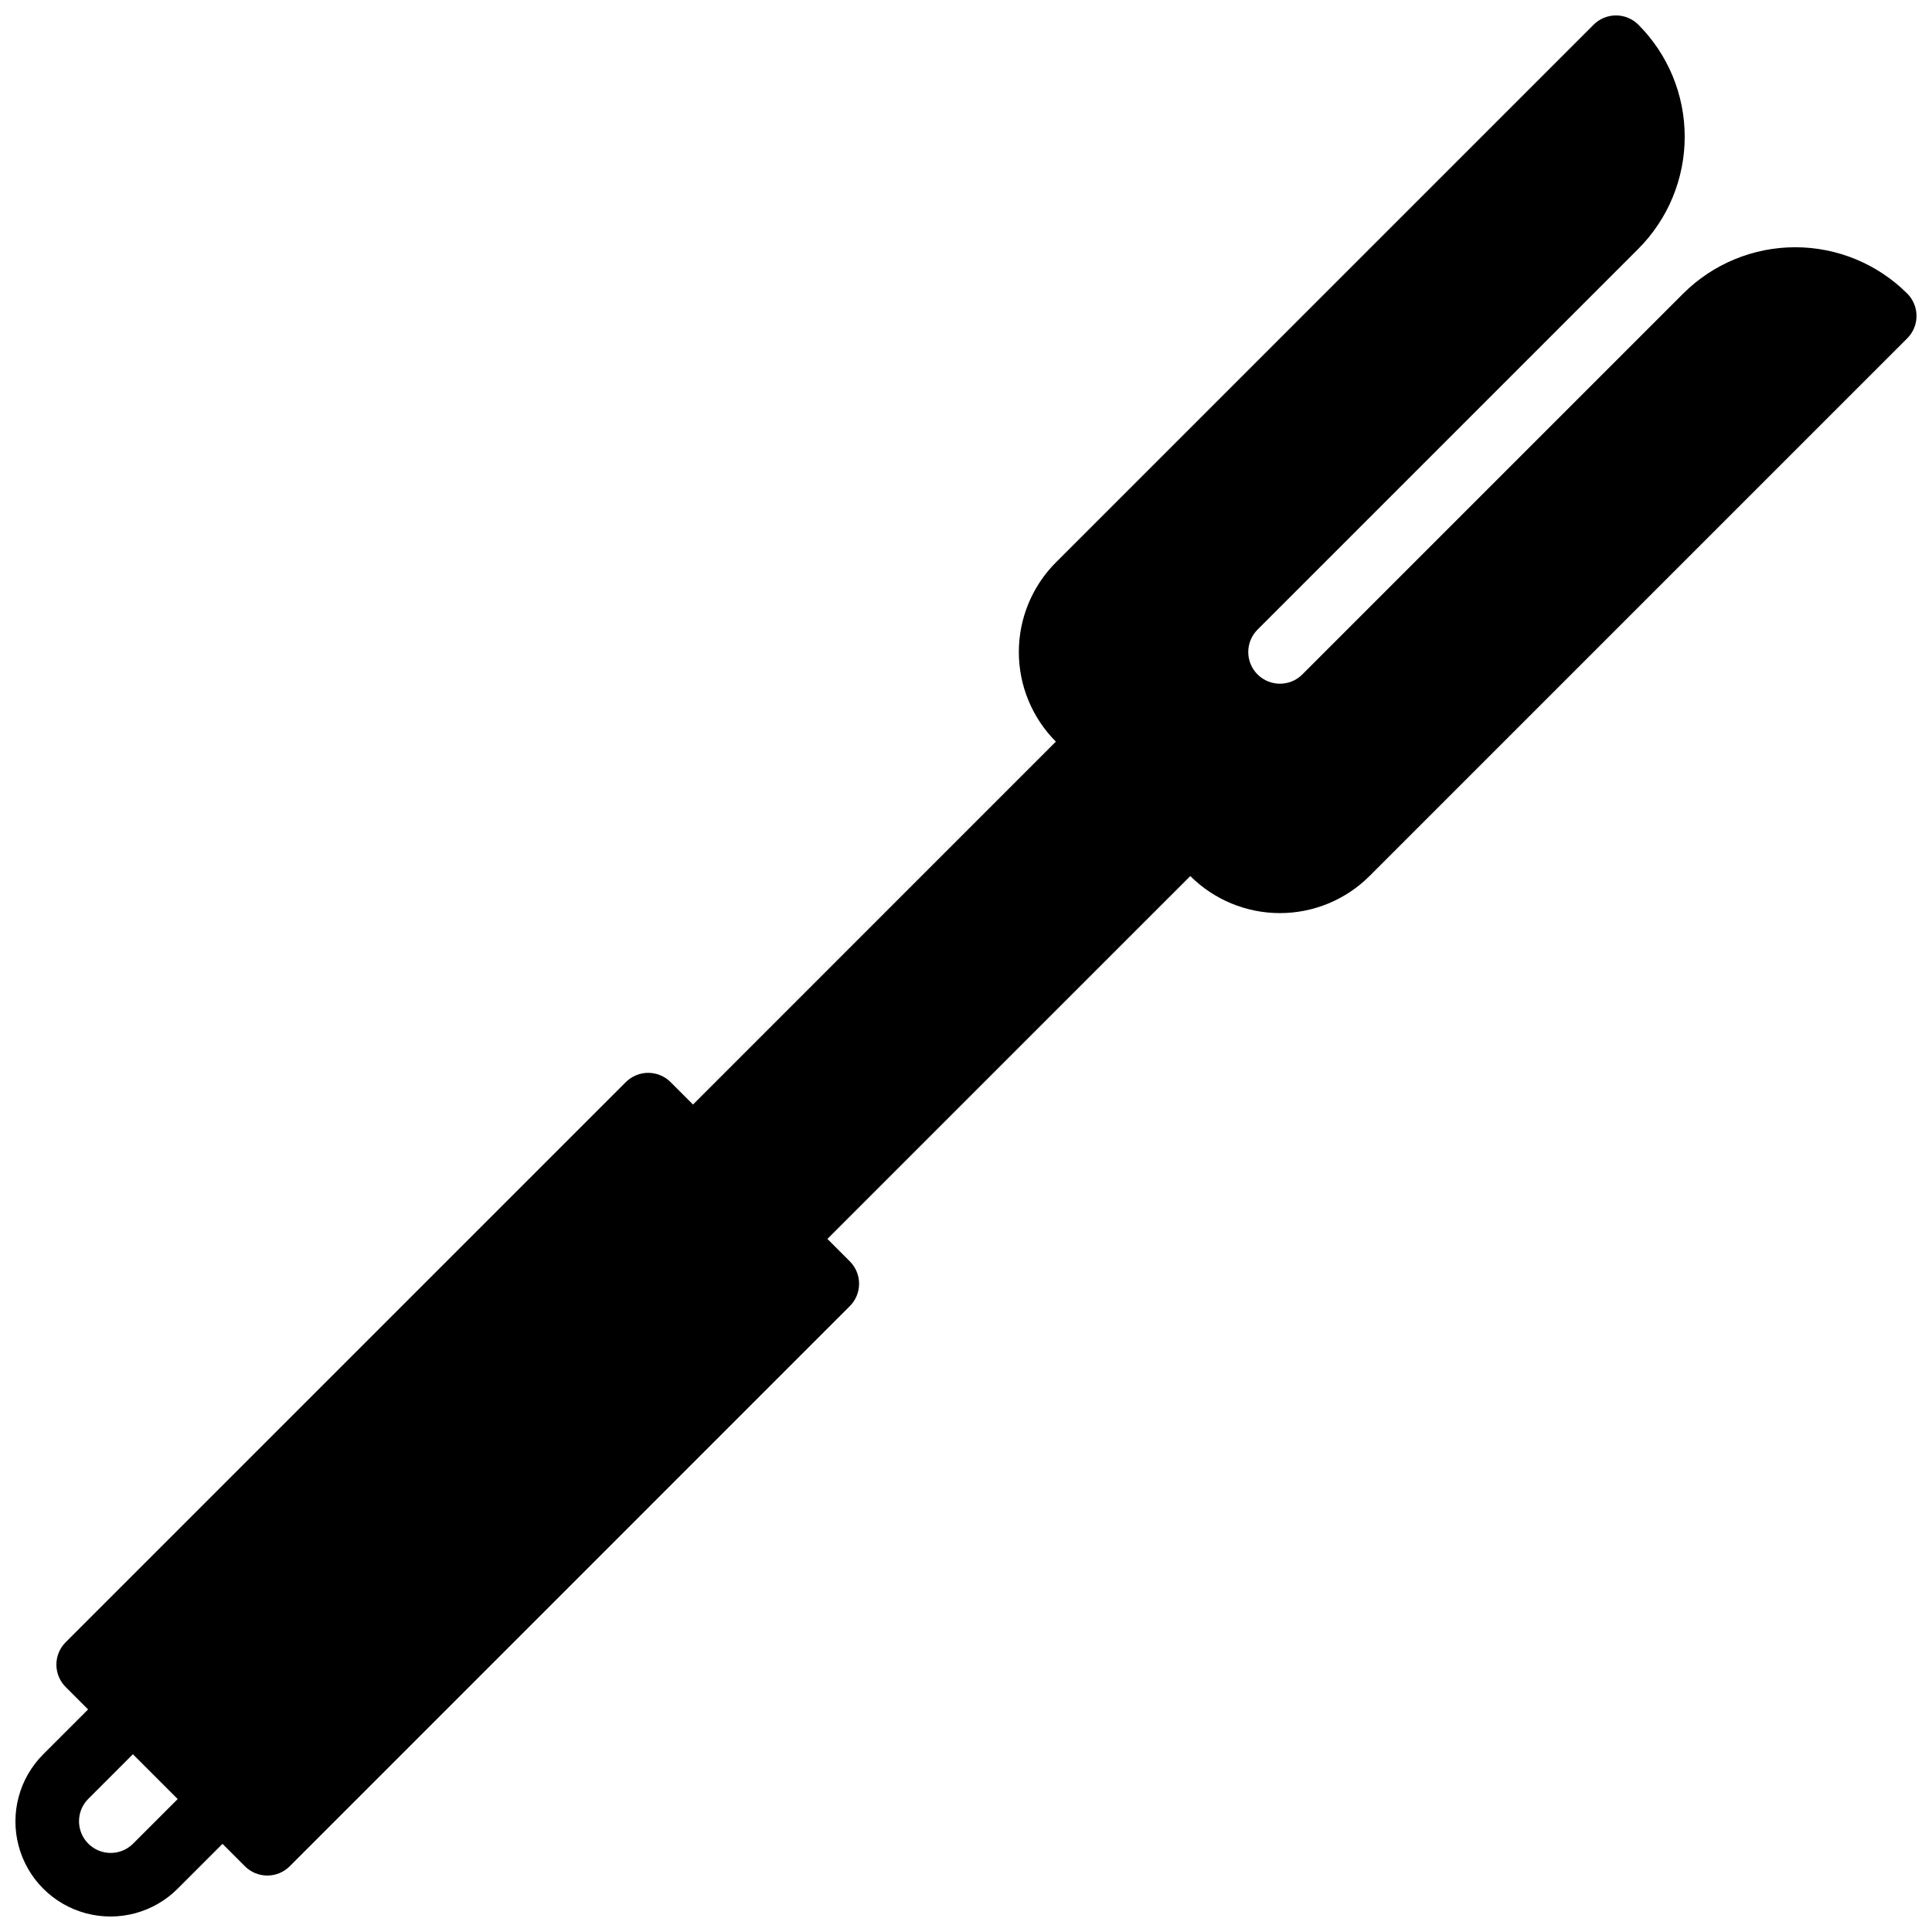 <?xml version="1.0" encoding="UTF-8"?>
<!-- Uploaded to: ICON Repo, www.svgrepo.com, Generator: ICON Repo Mixer Tools -->
<svg width="800px" height="800px" version="1.1" viewBox="144 144 512 512" xmlns="http://www.w3.org/2000/svg">
 <defs>
  <clipPath id="a">
   <path d="m148.09 148.09h503.81v503.81h-503.81z"/>
  </clipPath>
 </defs>
 <g clip-path="url(#a)">
  <path d="m649.44 221.8c-7.879-7.863-18.555-12.277-29.688-12.277-11.129 0-21.809 4.414-29.688 12.277l-100.93 100.93c-3.277 3.277-8.594 3.277-11.875 0-3.277-3.277-3.277-8.594 0-11.875l100.93-100.93c7.863-7.879 12.277-18.559 12.277-29.688 0-11.133-4.414-21.809-12.277-29.688-1.574-1.574-3.707-2.461-5.934-2.461-2.227 0-4.363 0.887-5.938 2.461l-142.5 142.5c-6.285 6.305-9.816 14.844-9.816 23.746 0 8.902 3.531 17.441 9.816 23.746l-96.164 96.172-5.938-5.938h0.004c-1.574-1.574-3.711-2.461-5.938-2.461-2.227 0-4.363 0.887-5.938 2.461l-148.44 148.43c-1.574 1.574-2.461 3.711-2.461 5.938 0 2.227 0.887 4.359 2.461 5.934l5.941 5.941-11.879 11.879c-6.363 6.363-8.848 15.637-6.519 24.328 2.332 8.695 9.121 15.484 17.812 17.812s17.965-0.156 24.328-6.519l11.879-11.879 5.941 5.941c1.574 1.574 3.711 2.461 5.938 2.461 2.227 0 4.359-0.887 5.934-2.461l148.43-148.44c1.574-1.574 2.461-3.707 2.461-5.938 0-2.227-0.887-4.359-2.461-5.934l-5.938-5.938 96.172-96.164c6.305 6.289 14.844 9.816 23.746 9.816 8.902 0 17.441-3.527 23.746-9.816l142.5-142.5c1.578-1.574 2.461-3.707 2.461-5.934 0-2.231-0.883-4.363-2.461-5.938zm-470.22 410.84c-3.289 3.231-8.562 3.207-11.82-0.051-3.258-3.258-3.281-8.535-0.055-11.82l11.875-11.875 11.871 11.875z"/>
 </g>
</svg>